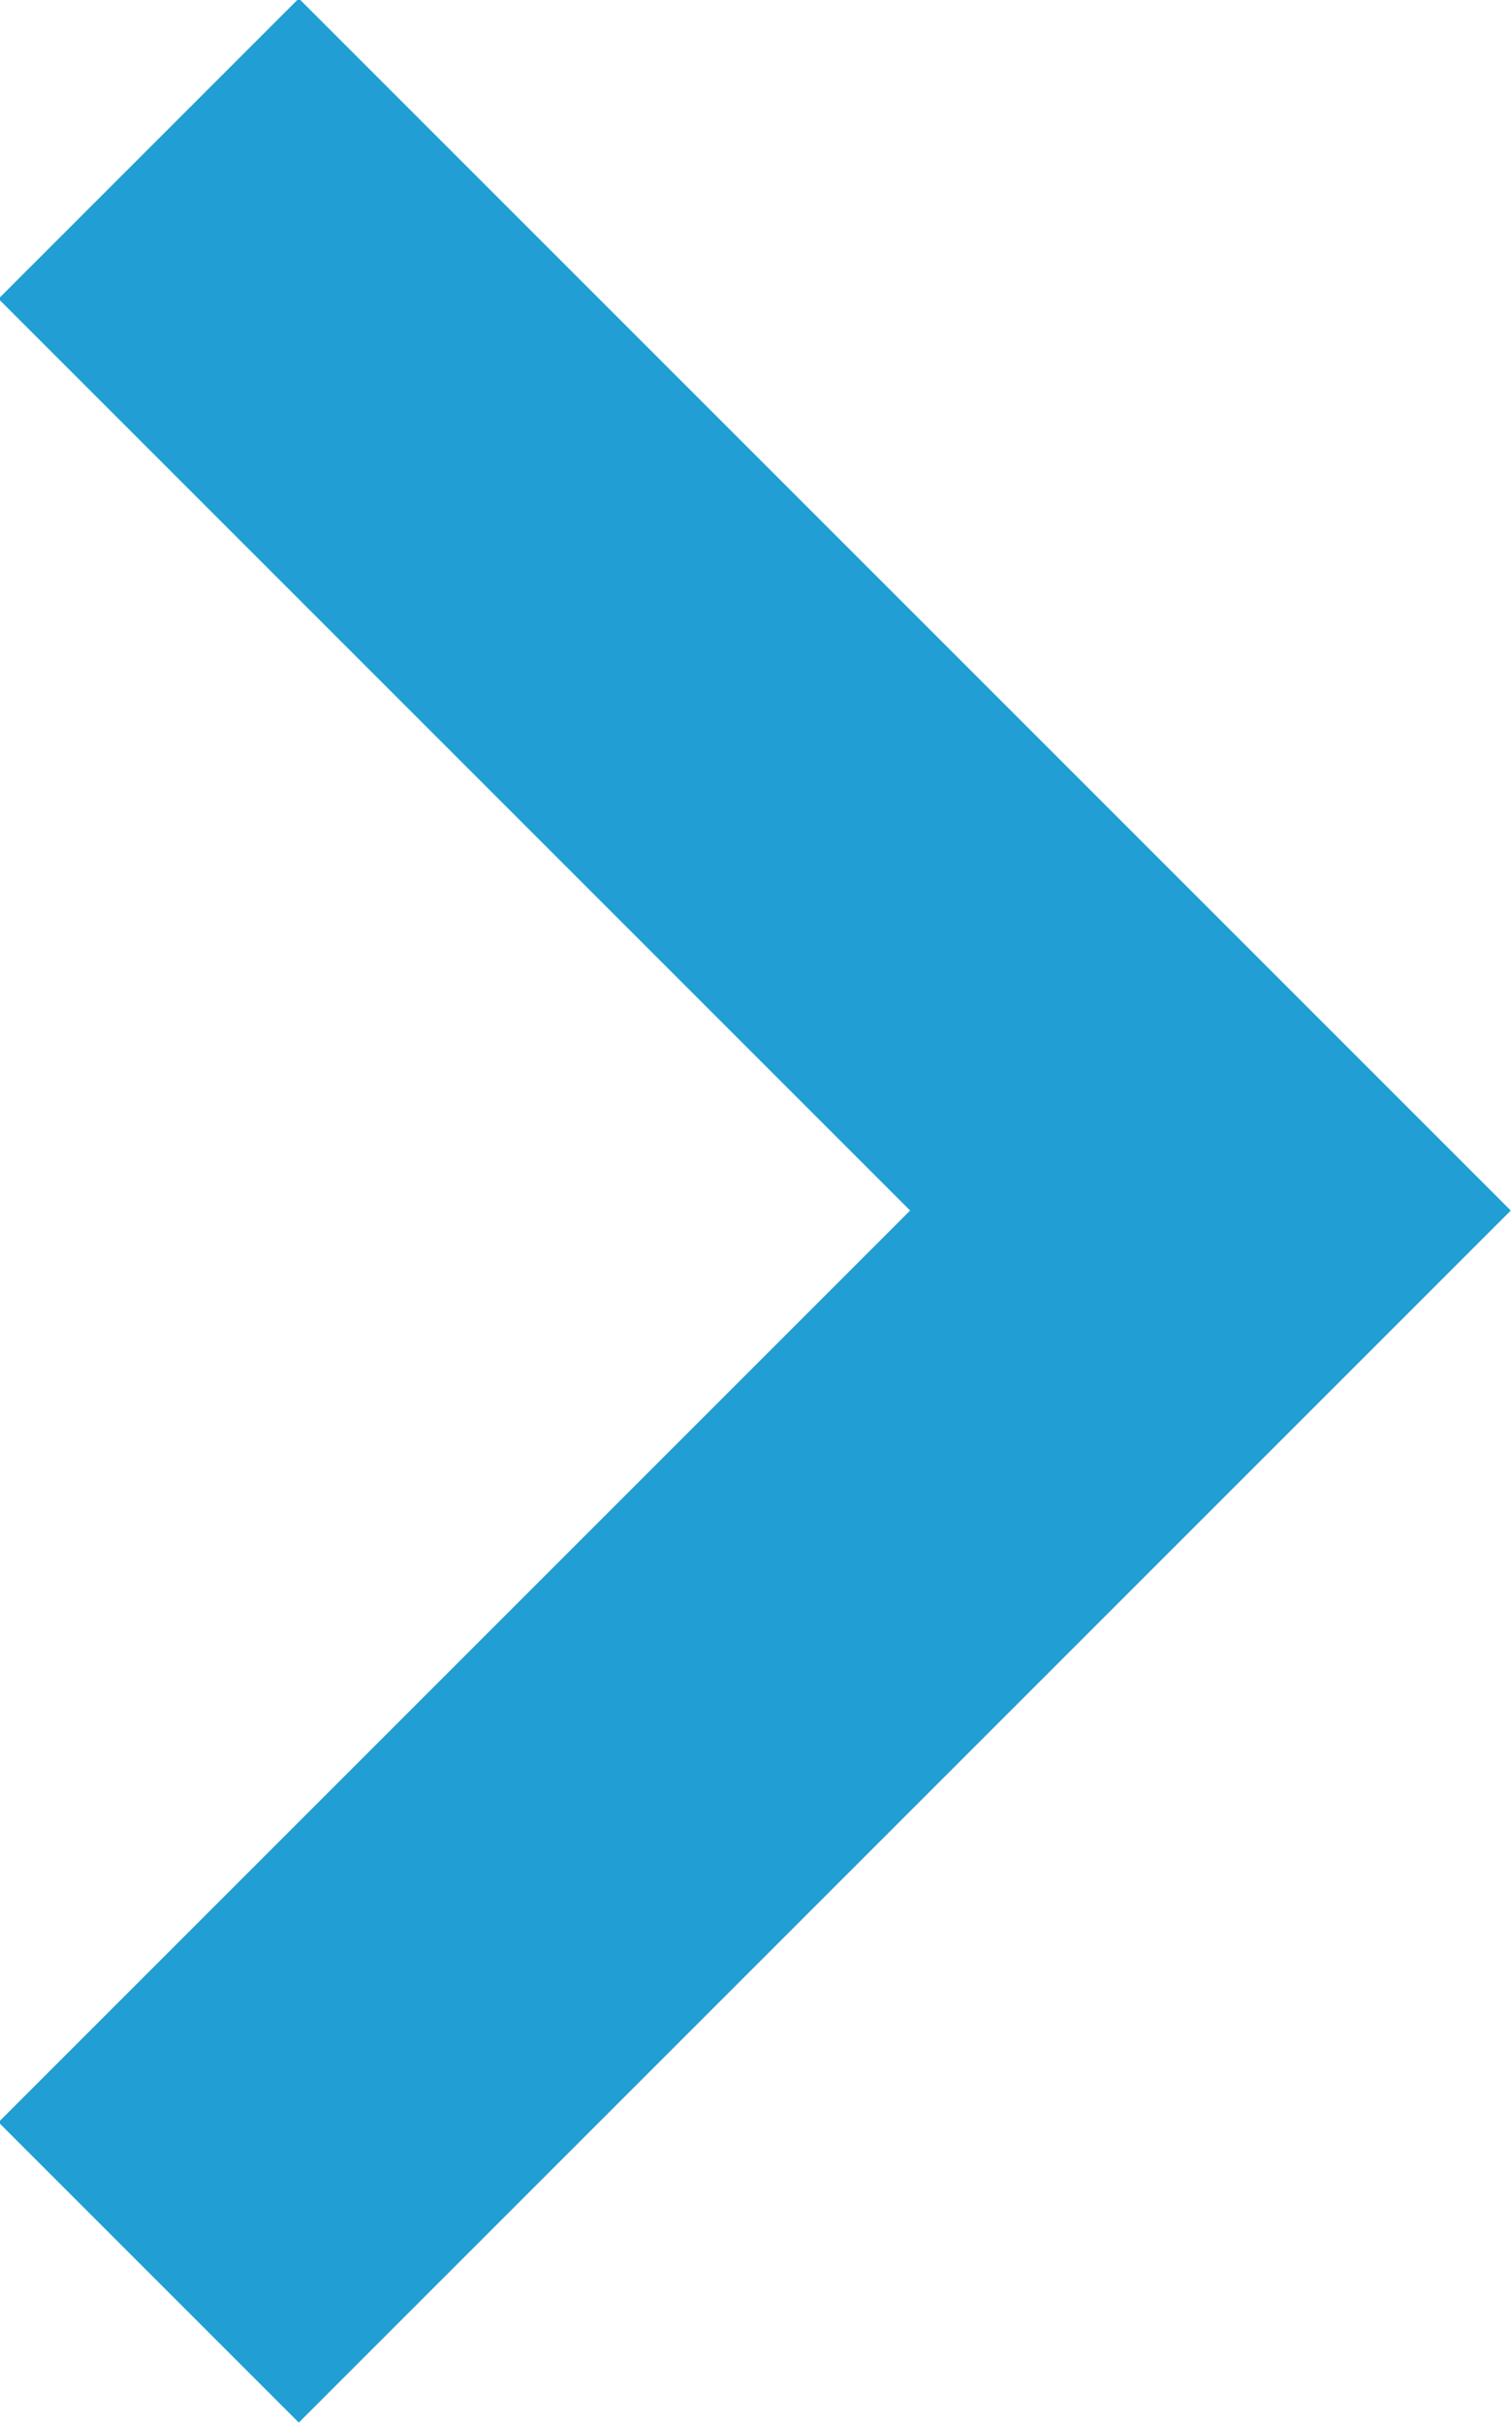 <svg id="레이어_1" data-name="레이어 1" xmlns="http://www.w3.org/2000/svg" viewBox="0 0 7.12 11.41"><defs><style>.cls-1{fill:none;stroke:#219ed4;stroke-width:2px;}</style></defs><path class="cls-1" d="M95.31,22.63l5,5-5,5" transform="translate(-94.61 -21.93)"/></svg>